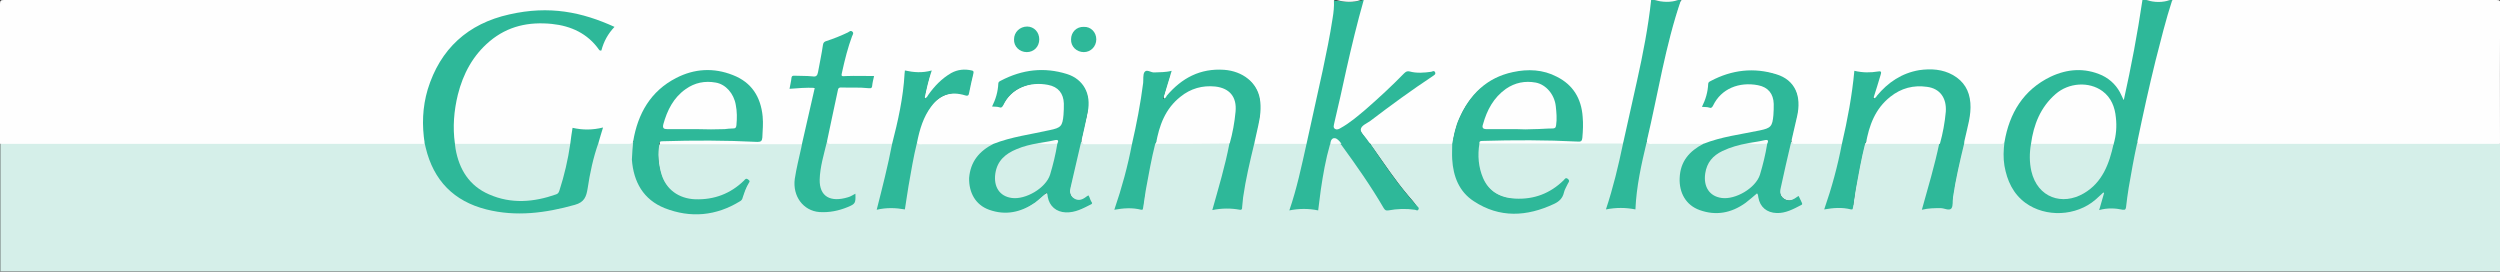 <?xml version="1.0" encoding="utf-8"?>
<!-- Generator: Adobe Illustrator 19.2.1, SVG Export Plug-In . SVG Version: 6.00 Build 0)  -->
<svg version="1.1" id="Ebene_1" xmlns="http://www.w3.org/2000/svg" xmlns:xlink="http://www.w3.org/1999/xlink" x="0px" y="0px"
	 viewBox="0 0 762.8 82.9" style="enable-background:new 0 0 762.8 82.9;" xml:space="preserve">
<rect x="0" y="0" width="762.8" height="82.9" fill="#333333" stroke="none"/>
<style type="text/css">
	.st0{fill:#D5EFE9;}
	.st1{fill:#FEFEFE;}
	.st2{fill:#2EB899;}
	.st3{fill:#F7FAF9;}
	.st4{fill:#F8FBF9;}
	.st5{fill:#FBFCFC;}
	.st6{fill:#FAFCFB;}
	.st7{fill:#FBFCFB;}
</style>
<g>
	<path class="st0" d="M762.8,43.9c0,13,0,26,0,38.9c-254.2,0-508.5,0-762.7,0c0-13,0-26,0-38.9c0.4-0.4,0.9-0.5,1.4-0.5
		c0.4,0,0.8,0,1.2,0c41.5,0,82.9,0,124.4,0c0.7,0,1.5-0.1,2.2,0.1c0.9,0.3,1.1,1.2,1.2,2c0.5,2.2,1.3,4.4,2.4,6.4
		c4.2,7.4,10.8,11.1,19,12.3c8.6,1.2,17,0.1,25.1-2.8c1-0.4,1.2-1.1,1.4-1.9c0.8-4.9,1.7-9.7,3.2-14.4c0.2-0.6,0.3-1.4,1.1-1.6
		c2.7-0.1,5.3,0,8,0c0.8,0,1.5,0,2.3-0.4c0.9,0.3,0.5,1,0.5,1.5c-0.1,2.4-0.1,4.8,0.4,7.1c1.4,6.2,5.1,10.4,11.2,12.1
		c6.8,1.9,13.5,1.4,19.8-2.3c0.9-0.5,1.5-1.1,1.8-2.1c0.4-1.4,1.1-2.6,1.6-4c-0.8-0.1-1,0.4-1.4,0.7c-4.1,3.6-8.9,5.4-14.4,5.2
		c-5.9-0.2-10.1-3.8-11.2-9.5c-0.4-2-0.6-4-0.5-6.1c0-0.8,0.1-1.7,1-2.1c8.2-0.3,16.5-0.2,24.7-0.1c5.3,0.1,10.6-0.2,15.9-0.1
		c0.7,0,1.4-0.1,2.1,0.2c0.9,0.5,0.7,1.3,0.5,2c-0.7,3-1.5,6-1.9,9.1c-0.3,2.5,0.2,4.8,1.8,6.8c1.9,2.3,4.4,3,7.2,2.9
		c2.5-0.1,4.9-0.7,7.1-1.8c1.2-0.6,1.3-0.8,1.3-2.2c-0.3-0.3-0.6-0.1-0.8,0c-1.4,0.8-2.9,0.9-4.4,0.8c-2.8-0.1-4.6-1.5-5.3-4.3
		c-0.4-1.7-0.2-3.4,0-5c0.4-2.5,1-4.9,1.6-7.4c0.1-0.6,0.2-1.4,1.1-1.3c3,0.2,6,0.1,9,0.1c2.8,0,5.7,0,8.5,0c0.6,0,1.3,0,1.9,0.2
		c0.8,0.5,0.6,1.3,0.4,2c-1.2,5.1-2.3,10.3-3.6,15.4c-0.6,2.3-0.6,2.3,1.6,2.2c1.4,0,2.8-0.1,4.1,0.1c1,0.2,1.3-0.3,1.4-1.2
		c0.7-5.7,1.8-11.3,2.9-16.8c0.1-0.7,0.1-1.6,1.1-1.8c7.3-0.1,14.6,0,21.8,0c0.3,0,0.6,0,0.9,0.1c0.7,0.3,0.5,0.7,0.1,1
		c-0.5,0.4-1,0.7-1.5,1c-5,3.2-5.8,8.9-4,13.5c1.4,3.5,4.5,5.1,8.3,5.4c4.6,0.4,8.6-1.1,12-4.3c0.1-0.1,0.3-0.2,0.4-0.3
		c1.7-1.4,2.1-1.3,2.7,0.8c0.9,3,3.3,4.4,6.8,3.7c1.6-0.3,3.1-1,4.6-1.8c0.6-0.3,0.8-0.7,0.5-1.4c-0.3-0.7-0.8-0.5-1.3-0.3
		c-1.2,0.6-2.5,0.8-3.7-0.1c-1.2-0.9-1.4-2.3-1.1-3.7c0.9-4.3,1.9-8.6,2.9-12.9c0.1-0.5,0.3-1.1,1.1-1c4.2,0.2,8.4,0,12.6,0.1
		c0.7,0,1.5-0.1,2.2,0.2c0.7,0.5,0.5,1.2,0.3,1.9c-1.2,5.5-2.6,10.9-4.2,16.3c-0.1,0.2-0.2,0.5-0.2,0.7c-0.2,0.5,0,0.9,0.6,0.8
		c2-0.3,4-0.3,6.1,0c0.7,0.1,0.9-0.4,0.9-1c0.2-1.4,0.4-2.8,0.6-4.2c0.7-4.3,1.5-8.6,2.5-12.9c0.2-0.7,0.3-1.5,1.1-1.8
		c0.5-0.2,1-0.2,1.5-0.2c6.3,0,12.6,0,18.9,0c0.6,0,1.1,0,1.7,0.2c1,0.6,0.5,1.5,0.3,2.2c-1.2,5.4-2.7,10.7-4.2,16.1
		c-0.1,0.4-0.4,0.9-0.1,1.4c2.3-0.1,4.5-0.3,6.8,0.1c0.7,0.1,0.9-0.4,0.9-0.9c0.5-5.7,1.9-11.2,3.1-16.7c0.2-0.8,0.3-1.7,1.2-2.2
		c0.5-0.2,1-0.2,1.5-0.2c4,0,8.1,0,12.1,0c0.6,0,1.1,0,1.7,0.2c0.8,0.5,0.5,1.2,0.4,1.9c-1.2,5.5-2.4,11.1-4.1,16.5
		c-0.1,0.4-0.4,0.8-0.2,1.3c2.3-0.1,4.5-0.2,6.8,0c0.7,0.1,0.8-0.6,0.8-1.1c0.3-3.1,0.8-6.2,1.3-9.2c0.5-2.6,1.1-5.3,1.7-7.9
		c0.1-0.6,0.2-1.2,0.9-1.5c1-0.3,2-0.2,3-0.1c0.8,0.1,1.2,0.7,1.6,1.3c4,5.8,8.2,11.5,11.8,17.7c0.4,0.6,0.7,1.2,1.6,1
		c2.7-0.4,5.5-0.3,8.3-0.1c-0.8-1.3-1.8-2.3-2.7-3.4c-3.9-4.6-7.2-9.6-10.7-14.5c-0.4-0.6-1.3-1.3,0-2c0.6-0.2,1.1-0.1,1.7-0.1
		c6.8,0,13.6,0,20.3,0c0.6,0,1.2,0,1.8,0.2c0.8,0.3,0.7,1.1,0.8,1.8c0.1,1.6-0.1,3.3,0.2,4.9c1.2,7.5,5.5,12.4,12.9,13.9
		c6.4,1.4,12.6,0.8,18.3-2.6c0.8-0.5,1.4-1.1,1.7-2c0.3-1,0.7-1.9,1.2-2.9c0.2-0.4,0.5-0.8,0.3-1.3c-0.7,0-0.9,0.5-1.3,0.8
		c-4.7,4-10.1,5.9-16.3,4.8c-4.8-0.8-7.8-3.8-9-8.4c-0.6-2.3-0.8-4.6-0.7-6.9c0-0.8,0.1-1.7,1-2c8.2-0.3,16.3-0.2,24.5-0.1
		c5.6,0.1,11.1-0.2,16.7-0.1c0.7,0,1.4-0.1,2,0.2c0.8,0.4,0.6,1.1,0.5,1.7c-1.2,5.3-2.3,10.6-4,15.7c-0.2,0.7-0.5,1.4-0.5,2.3
		c1.6-0.1,3.3-0.1,4.9-0.1c0.9,0,1.9,0.6,2.6-0.1c0.6-0.6,0.3-1.7,0.4-2.5c0.6-5.3,1.7-10.4,2.8-15.6c0.1-0.6,0.2-1.4,1.1-1.6
		c5.2-0.1,10.4,0,15.7,0c0.3,0,0.6,0,0.9,0.2c0.6,0.2,0.6,0.6,0.1,1c-0.5,0.4-1.1,0.7-1.6,1.1c-5,3.2-5.8,8.9-3.9,13.5
		c1.4,3.5,4.5,5,8.1,5.4c4.7,0.4,8.7-1,12.1-4.3c0.1-0.1,0.3-0.2,0.4-0.3c1.7-1.4,2.1-1.3,2.7,0.8c0.9,3,3.3,4.4,6.8,3.7
		c1.6-0.3,3.1-1,4.6-1.8c0.6-0.3,0.8-0.8,0.5-1.4c-0.3-0.7-0.8-0.5-1.3-0.3c-1.2,0.6-2.5,0.8-3.7-0.1c-1.2-0.9-1.3-2.2-1.1-3.5
		c0.9-4.4,1.9-8.7,3-13c0.1-0.5,0.3-1.1,1.1-1c4.2,0.2,8.4,0,12.6,0.1c0.7,0,1.5-0.1,2.2,0.2c0.7,0.5,0.5,1.2,0.3,1.9
		c-1.2,5.5-2.6,10.9-4.2,16.3c-0.1,0.2-0.2,0.5-0.2,0.7c-0.2,0.5,0,0.9,0.6,0.8c2-0.3,4-0.3,6.1,0c0.7,0.1,0.9-0.4,0.9-1
		c0.2-1.4,0.4-2.8,0.6-4.2c0.7-4.3,1.5-8.6,2.5-12.9c0.2-0.7,0.3-1.5,1.1-1.8c0.5-0.2,1-0.2,1.5-0.2c6.3,0,12.6,0,18.9,0
		c0.6,0,1.1,0,1.7,0.2c0.9,0.6,0.5,1.5,0.3,2.2c-1.3,5.4-2.6,10.7-4.2,16c-0.1,0.4-0.4,0.9-0.1,1.5c2.3-0.2,4.6-0.2,6.9,0.1
		c0.6,0.1,0.8-0.4,0.8-0.9c0.6-5.7,2-11.3,3.2-16.9c0.2-0.7,0.2-1.6,1.1-1.9c1.4-0.3,2.8-0.1,4.1-0.2c2.5-0.1,5.1,0.1,7.6-0.1
		c0.8,0.2,0.5,0.9,0.5,1.4c-0.2,2.7,0,5.4,0.7,8c2,7.5,7.6,11.8,15.3,11.9c4.9,0,9-1.7,12.5-5c0.2-0.2,0.4-0.4,0.7-0.6
		c0.3-0.2,0.5-0.3,0.8-0.2c0.4,0.2,0.4,0.5,0.4,0.9c-0.1,1-0.5,1.8-0.7,2.8c-0.1,0.3-0.3,0.7,0,1.1c1.9-0.2,3.7-0.2,5.6,0.1
		c1,0.2,1.1-0.5,1.2-1.3c0.8-5.7,1.8-11.4,3-17.1c0.1-0.7,0.1-1.5,1.2-1.6c0.9-0.1,1.8,0,2.7,0c35,0,70,0,104.9,0
		C761,43.4,762,43.2,762.8,43.9z"/>
	<path class="st1" d="M193.2,43.1c-0.2,0.5-0.5,0.8-1.2,0.8c-2.9,0-5.7,0-8.6,0c-0.3,0-0.7,0-0.9-0.3c-0.6-0.9,0.1-1.7,0.3-2.6
		c0.4-1.4,0.3-1.4-1-1.3c-1.8,0.2-3.7,0.3-5.5,0c-1-0.2-1.4,0.2-1.5,1.1c-0.1,0.6-0.1,1.3-0.2,1.9c-0.1,0.6-0.2,1.2-0.9,1.5
		c-0.6,0.2-1.3,0.2-1.9,0.2c-10.3,0-20.6,0-30.9,0c-0.6,0-1.2,0-1.8-0.2c-1-0.5-1-1.5-1-2.4c-0.1-2.7-0.1-5.4,0.2-8
		c1.1-8.1,3.9-15.4,10.2-21c4.2-3.8,9.2-5.8,14.8-6c4.4-0.2,8.6,0.2,12.6,2.2c2.5,1.2,4.7,2.7,6.4,5c0.2,0.2,0.3,0.4,0.6,0.5
		c0.4-0.1,0.5-0.5,0.6-0.8c0.6-1.6,1.4-3.1,2.5-4.4c0.5-0.6,0.6-1-0.3-1.4c-5.6-2.2-11.3-4.1-17.5-4.1c-5.1-0.1-10.2,0.2-15.2,1.6
		c-12.7,3.7-21.9,14.6-23.4,27.7c-0.3,3-0.4,6,0,9.1c0.1,0.6,0.3,1.2-0.2,1.7c-29.1,0-58.2,0-87.2,0c-14.1,0-28.2,0-42.3,0
		C0,29.7,0,15.4,0,1.2C0,0.2,0.2,0,1.2,0C136.5,0,271.7,0,407,0c0.7,0.8,0.5,1.8,0.4,2.7c-0.5,5-1.5,9.9-2.5,14.8
		c-1.7,8.2-3.5,16.4-5.3,24.6c-0.1,0.7-0.2,1.4-0.9,1.8c-5.3,0-10.5,0-15.8,0c-0.5-0.5-0.3-1.1-0.1-1.7c0.4-1.7,0.8-3.5,1.2-5.2
		c0.5-2.1,0.6-4.3,0.3-6.4c-0.6-4.1-3.1-6.8-7-8.1c-4.2-1.3-8.3-1.1-12.4,0.7c-3.2,1.4-5.7,3.5-8,6.1c-0.4,0.5-0.8,1.3-1.5,0.9
		c-0.7-0.4-0.2-1.2-0.1-1.7c0.5-2,1.1-3.9,1.7-5.7c-0.4-0.5-0.7-0.3-1.1-0.3c-1.6,0.2-3.3,0.2-4.9-0.1c-1-0.2-1.3,0.1-1.4,1.1
		c-0.7,6.3-1.9,12.6-3.2,18.8c-0.1,0.6-0.1,1.3-0.8,1.7c-4.7,0-9.4,0-14.1,0c-0.5,0-1.1,0.2-1.3-0.6c-0.5-0.5-0.2-1.1-0.1-1.6
		c0.4-2,0.9-4.1,1.4-6.1c0.4-1.7,0.5-3.3,0.4-5c-0.2-3.9-2.6-6.2-6-7.4c-5-1.8-10.1-1.5-15.2-0.1c-1.5,0.4-2.9,0.9-4.2,1.7
		c-0.7,0.4-1.2,0.9-1.3,1.8c-0.1,1.6-0.5,3.1-1.1,4.5c-0.1,0.4-0.5,0.9,0.1,1.1c0.5,0.2,1.1,0.3,1.6-0.1c0.3-0.2,0.4-0.6,0.6-0.9
		c2.8-5.1,9.4-6.9,14.5-5.4c3,0.9,4.4,2.9,4.4,6c0,1.6,0,3.3-0.3,4.9c-0.4,1.8-1.4,2.9-3.2,3.3c-3.1,0.6-6.3,1.3-9.4,1.9
		c-2.6,0.5-5.2,1.1-7.7,2c-0.4,0.2-0.9,0.4-1.4,0c-7.3,0-14.6,0-21.8,0c-0.5,0-1.1,0.2-1.6-0.3c-0.4-0.3-0.3-0.8-0.2-1.2
		c0.9-3.7,2-7.3,4.4-10.3c1.7-2,3.7-3.4,6.4-3.8c1.2-0.2,2.4,0,3.6,0.3c0.9,0.2,1.3-0.1,1.5-0.9c0.3-1.5,0.6-3,1-4.4
		c0.2-0.9-0.2-1.3-1-1.4c-1.7-0.3-3.4,0-4.9,0.9c-2.6,1.5-4.7,3.6-6.5,6c-0.4,0.6-0.8,1.7-1.7,1.3c-0.9-0.4-0.3-1.4-0.1-2.1
		c0.3-1.9,0.9-3.7,1.4-5.6c-0.6-0.2-1.1,0-1.6,0c-1.2,0-2.3,0.1-3.5-0.1c-1.9-0.2-2-0.2-2.1,1.7c-0.4,6.3-1.9,12.5-3.3,18.6
		c-0.1,0.5-0.1,1.1-0.8,1.2c-6.2,0-12.5,0-18.7,0c-0.5,0-1.2,0.2-1.4-0.6c-0.5-0.5-0.3-1.2-0.2-1.7c1-4.5,2-9,3-13.5
		c0.3-1.4,0.7-1.7,2.2-1.7c2.3,0,4.7-0.2,7,0.1c0.5,0.1,1.1,0.2,1.3-0.5c0.2-0.7,0.5-1.4,0.3-2.1c-0.1-0.3-0.4-0.2-0.7-0.2
		c-2.3,0-4.6-0.1-6.9,0.1c-1.7,0.2-2.1-0.2-1.8-1.8c0.6-3.4,1.6-6.7,2.7-10c0.2-0.5,0.5-0.9,0.3-1.5c-0.4-0.2-0.8,0.1-1.1,0.2
		c-1.7,0.8-3.4,1.5-5.2,2c-1.1,0.3-1.6,1-1.8,2.1c-0.3,2.4-0.8,4.9-1.4,7.3c-0.4,1.7-0.6,1.8-2.3,1.7c-1.5-0.1-3-0.1-4.5,0
		c-0.9,0-1.9,1.8-1.5,2.6c0.2,0.4,0.7,0.3,1,0.2c1.5-0.2,2.9-0.1,4.4-0.1c1.5,0,1.9,0.5,1.6,1.9c-1,4.8-2.2,9.6-3.2,14.4
		c-0.1,0.5-0.2,1-0.8,1.2c-14.5,0-28.9,0-43.4,0c-0.5-1,0.3-1.1,0.9-1.2c1.4-0.1,2.7-0.3,4.1-0.3c5.9,0,11.8,0,17.7,0
		c2.3,0,4.6,0.3,6.9,0.3c0.6,0,1.2,0,1.3-0.8c0.3-2.8,0.4-5.6-0.2-8.4c-1.4-6.4-6.3-10.6-13.3-11.4c-6.6-0.7-12.5,1.1-17.4,5.8
		c-3.8,3.7-6.1,8.2-7.3,13.4C193.8,41.9,193.9,42.7,193.2,43.1z"/>
	<path class="st1" d="M762.8,43.9c-36.4,0-72.9,0-109.3,0c-0.5,0-1,0.1-1.3-0.3c-0.6-0.6-0.2-1.3-0.1-2c1.1-5.3,2.3-10.6,3.5-15.8
		c1.9-8,3.8-15.9,6.1-23.7c0.2-0.8,0.3-1.6,1.2-2.1c32.9,0,65.9,0,98.8,0c1,0,1.2,0.2,1.2,1.2C762.7,15.4,762.8,29.7,762.8,43.9z"/>
	<path class="st1" d="M611.6,43.4c-0.3,0.6-0.9,0.5-1.5,0.5c-3.6,0-7.1,0-10.7,0c-0.5-0.5-0.3-1.1-0.1-1.7c0.4-1.7,0.8-3.5,1.2-5.2
		c0.5-2.1,0.6-4.2,0.3-6.3c-0.5-4.2-3.1-6.9-7-8.2c-4.2-1.3-8.4-1-12.4,0.7c-3.1,1.4-5.7,3.5-7.9,6c-0.4,0.5-0.9,1.4-1.6,0.9
		c-0.7-0.4-0.2-1.3,0-1.9c0.4-1.6,0.9-3.2,1.4-4.7c0.3-0.9,0-1.2-0.9-1.1c-1.6,0.2-3.2,0.2-4.8-0.1c-1-0.2-1.3,0.1-1.4,1.1
		c-0.7,6.3-1.9,12.6-3.2,18.8c-0.1,0.6-0.1,1.3-0.8,1.7c-4.7,0-9.4,0-14.1,0c-0.5,0-1.1,0.2-1.3-0.6c-0.5-0.5-0.3-1.2-0.1-1.7
		c0.4-1.9,0.8-3.7,1.3-5.6c0.4-1.4,0.5-2.9,0.5-4.4c0.1-4.1-2-6.7-5.5-8.3c-3.3-1.5-6.8-1.5-10.3-1.3c-3.3,0.2-6.5,1.1-9.5,2.6
		c-0.9,0.4-1.3,1-1.4,2c-0.1,1.5-0.5,3-1.1,4.4c-0.1,0.4-0.5,0.9,0.1,1.1c0.5,0.2,1.1,0.3,1.6-0.1c0.3-0.2,0.4-0.6,0.6-0.9
		c2.8-5.1,9.4-6.9,14.5-5.4c2.9,0.9,4.4,2.9,4.4,6c0,1.7,0,3.4-0.4,5.2c-0.4,1.6-1.3,2.6-2.9,2.9c-2.6,0.6-5.3,1.1-7.9,1.7
		c-3.2,0.7-6.5,1.2-9.6,2.4c-0.4,0.1-0.8,0.3-1.2,0c-5.2,0-10.5,0-15.7,0c-0.5,0-1,0.2-1.5-0.3c-0.5-0.5-0.3-1.1-0.2-1.6
		c2.6-11.9,4.8-23.8,8.1-35.5c0.5-1.7,1.1-3.4,1.6-5.1c0.2-0.5,0.4-1,0.9-1.4c46.9,0,93.8,0,140.8,0c0.5,0.6,0.2,1.3,0.1,2
		c-1.1,7.6-2.5,15.1-4.1,22.6c-0.3,1.5-0.6,3.1-1,4.6c-0.1,0.5-0.1,1.3-0.8,1.3c-0.7,0.1-0.9-0.6-1.1-1.1c-2.1-4.3-5.5-6.7-10.2-7.3
		c-6.4-0.7-12,1.3-16.8,5.7c-4,3.7-6.3,8.5-7.6,13.8C612.2,42.2,612.2,42.9,611.6,43.4z"/>
	<path class="st1" d="M443.1,43.9c-8.2,0-16.5,0-24.7,0c-0.4,0.1-0.7-0.2-0.9-0.5c-0.8-1-1.5-2.1-2.3-3.2c-0.5-0.7-0.4-1.3,0.2-1.8
		c0.5-0.4,1-0.8,1.5-1.2c6.3-4.7,12.6-9.5,19.1-13.8c0.4-0.3,0.8-0.5,1.1-0.9c-0.3-0.3-0.7-0.1-1-0.1c-1.9,0.3-3.8,0.5-5.7,0
		c-1-0.3-1.7,0.3-2.4,0.9c-4,3.9-8.1,7.8-12.4,11.4c-1.5,1.2-3,2.4-4.5,3.5c-0.6,0.4-1.1,0.8-1.8,1.1c-0.7,0.4-1.5,0.8-2.3,0.2
		c-0.8-0.6-0.6-1.5-0.4-2.3c1.1-5.4,2.4-10.7,3.6-16.1c1.3-5.9,2.7-11.7,4.3-17.5c0.3-1.3,0.5-2.6,1.5-3.7c29.3,0,58.5,0,87.8,0
		c0.5,0.5,0.3,1.1,0.2,1.7c-0.8,7-2.1,13.8-3.6,20.7c-1.4,6.5-2.8,13-4.3,19.5c-0.2,0.7-0.2,1.6-1,2c-14.6,0-29.2,0-43.9,0
		c-0.5-1,0.3-1.1,0.9-1.2c1.4-0.1,2.7-0.3,4.1-0.3c5.8,0,11.6,0,17.4,0c2.4,0,4.7,0.3,7.1,0.3c0.8,0,1.3-0.2,1.3-1
		c0-3.3,0.5-6.7-0.7-9.9c-1.9-5.4-5.8-8.4-11.3-9.4c-10.5-2-20.2,3.4-24.6,13.7c-0.9,2-1.5,4.2-1.9,6.3
		C443.8,43,443.8,43.6,443.1,43.9z"/>
	<path class="st2" d="M611.6,43.4c1.5-8.9,5.8-16,14.1-20c5.1-2.4,10.4-2.8,15.7-0.4c2.7,1.3,4.7,3.4,5.9,6.1
		c0.2,0.4,0.4,0.8,0.7,1.5c2.3-10.4,4.2-20.4,5.7-30.6c0.4,0,0.9,0,1.3,0c2.4,0.4,4.8,0.4,7.3,0c0.2,0,0.3,0,0.5,0
		c-2,6.1-3.5,12.3-5.1,18.5c-2,8.1-3.8,16.3-5.5,24.5c0,0.2,0,0.4-0.1,0.6c-1,4.5-1.8,9.1-2.6,13.7c-0.3,2-0.6,3.9-0.8,5.9
		c-0.1,0.6-0.2,0.9-1,0.8c-2.3-0.5-4.7-0.6-7.2,0.1c0.5-1.8,1-3.5,1.5-5.2c-0.1-0.1-0.2-0.1-0.2-0.2c-0.8,0.7-1.6,1.5-2.4,2.2
		c-5.9,5.1-15.2,5.5-21.4,1c-3.8-2.8-5.6-6.8-6.4-11.3C611.2,48.2,611.3,45.8,611.6,43.4z"/>
	<path class="st2" d="M416.1,0c-2,7-3.7,14.1-5.3,21.2c-1.2,5.5-2.4,11-3.7,16.4c-0.1,0.6-0.4,1.3,0.2,1.7c0.6,0.4,1.2,0.1,1.7-0.2
		c2.9-1.6,5.3-3.7,7.8-5.8c4-3.5,7.9-7.1,11.6-10.9c0.5-0.5,1-0.8,1.7-0.6c2.2,0.6,4.4,0.4,6.6,0.1c0.4-0.1,0.9-0.5,1.2,0.2
		c0.2,0.6-0.3,0.8-0.7,1.1c-6.5,4.3-12.8,8.9-19.1,13.7c-1.1,0.8-2.8,1.4-2.9,2.6c-0.1,1,1.3,2.1,2,3.2c0.3,0.5,0.7,0.9,1,1.3
		c4.4,6.5,8.8,12.9,14.1,18.8c0.3,0.3,0.8,0.6,0.5,1.1c-0.3,0.6-0.8,0.1-1.1,0.1c-2.7-0.4-5.4-0.3-8.1,0.2c-0.8,0.1-1-0.1-1.4-0.7
		c-3.9-6.7-8.4-13.1-13-19.4c-0.2-0.2-0.5-0.2-0.7-0.4c-1.5-1-1.5-1-2.7,0.4c-1.3,4.5-2.1,9.1-2.8,13.8c-0.3,2.1-0.5,4.2-0.8,6.3
		c-2.9-0.6-5.8-0.6-8.8,0c2.3-6.7,3.7-13.4,5.2-20.1c1.7-7.6,3.3-15.1,5-22.7c1.1-5.2,2.2-10.5,3-15.8c0.3-1.8,0.5-3.6,0.4-5.4
		c0.3,0,0.5,0,0.8,0c2.5,0.4,5,0.4,7.5,0C415.5,0,415.8,0,416.1,0z"/>
	<path class="st2" d="M495.2,43.9c1.4-6.4,2.9-12.9,4.3-19.3c1.8-8.1,3.4-16.3,4.3-24.6c0.3,0,0.7,0,1,0c2.4,0.4,4.8,0.4,7.3,0
		c0.3,0,0.5,0,0.8,0c-4.8,14-7,28.6-10.4,42.9c0,0.2,0,0.4-0.1,0.6c-1.6,6.7-3.1,13.4-3.4,20.4c-3-0.6-5.9-0.6-9,0
		C492.2,57.3,493.8,50.6,495.2,43.9z"/>
	<path class="st3" d="M415.3,0c-2.5,0.8-5,0.7-7.5,0C410.3,0,412.8,0,415.3,0z"/>
	<path class="st4" d="M512.1,0c-2.4,0.8-4.8,0.7-7.3,0C507.3,0,509.7,0,512.1,0z"/>
	<path class="st3" d="M662.2,0c-2.4,0.8-4.8,0.8-7.3,0C657.4,0,659.8,0,662.2,0z"/>
	<path class="st2" d="M174,43.9c0.2-1.6,0.4-3.2,0.7-4.9c3.1,0.7,6.1,0.7,9.3-0.1c-0.5,1.7-1,3.2-1.4,4.7c-1.6,4.5-2.6,9.2-3.3,13.9
		c-0.4,2.5-1,4.2-3.9,5c-8.9,2.5-17.9,3.7-27,1.4c-9.9-2.5-16.1-8.8-18.5-18.8c-0.1-0.4-0.2-0.8-0.3-1.3c-0.9-5.6-0.7-11.1,0.9-16.5
		c3.8-12.4,12.3-20.1,24.9-22.9c12.3-2.8,22.2-0.7,32.1,3.8c-2,2.1-3.3,4.5-4,7.2c-0.4,0.1-0.5,0-0.7-0.2c-3.5-5-8.6-7.3-14.4-7.9
		c-7-0.7-13.4,0.6-19,5.3c-5.1,4.3-8.1,9.9-9.7,16.3c-1.2,4.9-1.6,9.9-0.9,14.9c0.8,0.8,0.7,1.9,1,2.9c1.1,4.9,3.6,8.7,7.9,11.2
		c4.1,2.4,8.7,3.1,13.4,2.7c2.4-0.2,4.8-0.6,7.1-1.3c1.3-0.4,2.1-1.2,2.5-2.5c1.1-3.7,2-7.4,2.7-11.2C173.4,45,173.5,44.4,174,43.9z
		"/>
	<path class="st2" d="M345.4,43.9c1.4-6.1,2.6-12.3,3.4-18.6c0.1-1.1-0.1-2.5,0.4-3.3c0.7-1,2,0.2,3,0.1c1.7-0.1,3.4,0,5.3-0.5
		c-0.9,2.9-1.7,5.7-2.6,8.5c0.7,0,0.9-0.5,1.1-0.9c4.6-5.4,10.2-8.4,17.5-7.9c5.6,0.4,10,3.8,10.9,8.8c0.5,2.8,0.1,5.6-0.5,8.3
		c-0.4,1.8-0.8,3.6-1.2,5.4c-1.3,5.4-2.6,10.8-3.4,16.4c-0.1,1-0.2,2-0.3,3c0,0.4,0,0.9-0.7,0.8c-2.7-0.5-5.5-0.5-8.4,0.1
		c1.9-6.8,3.9-13.4,5.2-20.2c-0.4-0.5-0.1-1.1,0-1.6c0.5-2.5,1-5.1,1.3-7.7c0.2-1.4,0-2.8-0.5-4.1c-0.5-1.5-1.6-2.5-3.1-3.1
		c-3.8-1.4-7.4-0.7-10.7,1.2c-3.6,2-6,5.2-7.4,9c-0.6,1.6-1.1,3.2-1.5,4.8c-0.1,0.5-0.3,1-0.7,1.4c-1.2,4.7-2,9.4-2.9,14.2
		c-0.3,1.7-0.5,3.5-0.8,5.3c-0.1,0.4,0,0.8-0.6,0.7c-2.7-0.7-5.4-0.5-8.2,0C342.3,57.3,344.1,50.7,345.4,43.9z"/>
	<path class="st2" d="M562,43.9c1.7-7.3,3.1-14.7,3.8-22.3c2.5,0.6,4.9,0.6,7.3,0.2c1.1-0.2,0.9,0.4,0.7,1.1
		c-0.7,2.3-1.4,4.7-2.2,7.1c0.7,0,0.9-0.5,1.1-0.8c3.4-4.1,7.6-6.9,12.9-7.8c3.6-0.5,7.1-0.3,10.3,1.5c3.3,1.9,5,4.7,5.3,8.5
		c0.3,3.8-0.9,7.4-1.7,11.1c-0.1,0.4-0.2,0.8-0.2,1.3c-1.3,5.4-2.6,10.8-3.4,16.3c-0.2,1.2,0.1,2.7-0.5,3.5
		c-0.7,0.8-2.1-0.1-3.3-0.1c-1.8,0-3.6,0-5.7,0.5c1.9-6.8,3.9-13.5,5.3-20.2c-0.4-0.5-0.1-1.1,0-1.6c0.5-2.5,1-5.1,1.3-7.7
		c0.2-1.4,0-2.8-0.5-4.1c-0.5-1.5-1.6-2.5-3.1-3.1c-3.8-1.4-7.4-0.7-10.7,1.2c-3.6,2-6,5.2-7.4,9c-0.6,1.6-1.1,3.2-1.5,4.8
		c-0.1,0.5-0.3,1-0.7,1.4c-1.2,4.7-2,9.4-2.9,14.2c-0.3,1.7-0.5,3.5-0.8,5.3c-0.1,0.4,0,0.8-0.6,0.7c-2.7-0.7-5.4-0.5-8.2,0
		C558.9,57.3,560.7,50.7,562,43.9z"/>
	<path class="st2" d="M193.2,43.1c1.4-8.4,5.3-15.3,13.1-19.3c5.6-2.9,11.5-3.2,17.3-0.9c5.7,2.2,8.5,6.6,9.1,12.6
		c0.2,2.2,0,4.3-0.1,6.5c-0.1,1-0.4,1.3-1.5,1.3c-9.7-0.5-19.4-0.5-29.1-0.2c-0.6,0-0.9,0.2-0.8,0.8c-0.6,3.1-0.3,6.2,0.6,9.2
		c1.4,4.7,5.3,7.5,10.3,7.7c5.8,0.2,10.8-1.7,14.9-5.7c0.3-0.3,0.6-0.9,1.3-0.3c0.4,0.3,0.6,0.5,0.2,1c-0.9,1.4-1.4,3-1.9,4.5
		c-0.1,0.5-0.4,0.9-0.8,1.1c-7.3,4.5-15.1,5.2-23,2.1c-6.5-2.6-9.5-8-10-14.8C192.9,46.8,193,45,193.2,43.1z"/>
	<path class="st2" d="M443.1,43.9c0.5-2.6,1-5.3,2.1-7.7c3.2-7.3,8.4-12.5,16.4-14.2c4.6-1,9.2-0.8,13.4,1.4c5,2.5,7.5,6.7,7.9,12.2
		c0.2,2.2,0.1,4.3-0.1,6.5c-0.1,0.9-0.4,1.2-1.4,1.1c-9.7-0.5-19.4-0.5-29.2-0.2c-0.6,0-0.9,0.2-0.8,0.8c-0.6,3.6-0.3,7.2,1.1,10.5
		c1.8,4.2,5.3,6.1,9.8,6.3c5.8,0.3,10.7-1.6,14.8-5.6c0.3-0.3,0.6-1,1.3-0.4c0.7,0.6,0.2,1,0,1.4c-0.4,0.9-1,1.8-1.2,2.7
		c-0.4,1.8-1.5,2.8-3,3.5c-8.3,3.9-16.6,4.4-24.5-0.8c-4.5-2.9-6.3-7.6-6.6-12.8C443,47.2,443.1,45.6,443.1,43.9z"/>
	<path class="st2" d="M303.1,43.9c5.6-2.2,11.5-2.9,17.2-4.2c3.4-0.7,3.9-1.2,4.2-4.7c0.1-1.1,0.1-2.2,0.1-3.4
		c-0.1-3.1-1.7-5.1-4.8-5.7c-5.6-1.1-11.2,0.9-13.7,6.2c-0.3,0.6-0.6,0.9-1.3,0.6c-0.6-0.2-1.3-0.1-2.1-0.2c1.1-2.2,1.8-4.5,1.9-7
		c0-0.5,0.4-0.7,0.8-0.9c6.5-3.4,13.2-4.2,20.2-2c5,1.6,7.4,6.1,6.3,11.5c-0.6,3.1-1.3,6.1-2,9.1c-1.1,4.7-2.2,9.5-3.3,14.2
		c-0.3,1.2-0.1,2.5,1.2,3.2c1.2,0.7,2.3,0.4,3.4-0.4c0.3-0.2,0.5-0.4,0.9-0.6c0.5,0.7,0.5,1.5,1,2.1c0.3,0.3,0,0.6-0.3,0.7
		c-2.4,1.2-4.7,2.5-7.6,2.4c-2.9-0.1-5-1.9-5.5-4.7c-0.1-0.4,0-0.9-0.4-1.3c-1.2,1-2.3,2.1-3.5,3c-4.3,3-9,4-14,2.2
		c-4.2-1.5-6.2-5.3-6.1-9.7C296.1,49.3,298.8,46.1,303.1,43.9z"/>
	<path class="st2" d="M519.7,43.9c5.5-2.2,11.5-2.9,17.2-4.1c3.4-0.7,3.9-1.2,4.2-4.7c0.1-1.1,0.1-2.2,0.1-3.4
		c-0.1-3.1-1.7-5.1-4.8-5.7c-5.7-1.1-11.2,1-13.7,6.2c-0.3,0.6-0.6,0.9-1.3,0.6c-0.6-0.2-1.3-0.1-2.1-0.2c1.1-2.2,1.8-4.5,1.9-7
		c0-0.5,0.4-0.7,0.8-0.9c6.4-3.4,13.2-4.2,20.1-2c5.5,1.7,7.7,6.5,6.2,12.9c-0.6,2.6-1.2,5.2-1.8,7.8c-1.1,4.7-2.2,9.4-3.2,14.1
		c-0.3,1.2-0.1,2.5,1.1,3.2c1.3,0.8,2.5,0.4,3.6-0.4c0.2-0.2,0.5-0.3,0.8-0.5c0.4,0.8,0.7,1.5,1,2.1c0.2,0.4,0,0.6-0.3,0.7
		c-2.3,1.2-4.7,2.5-7.4,2.4c-3-0.1-5.1-1.8-5.6-4.8c-0.1-0.4,0-0.8-0.4-1.2c-1.2,1-2.3,2-3.5,2.9c-4.3,3.1-9,4-14,2.2
		c-4.2-1.5-6.3-5.3-6.1-9.8C512.7,49.2,515.5,46.1,519.7,43.9z"/>
	<path class="st2" d="M244.7,43.9c1.3-5.7,2.6-11.3,3.9-17.1c-2.7-0.1-5.2,0.1-7.7,0.3c0.2-1.2,0.5-2.3,0.6-3.4
		c0.1-0.5,0.3-0.6,0.8-0.6c1.9,0.1,3.7,0,5.6,0.2c1.2,0.2,1.5-0.3,1.7-1.3c0.5-2.8,1.1-5.5,1.5-8.3c0.1-0.7,0.4-1,1.1-1.2
		c2.2-0.7,4.4-1.6,6.5-2.6c0.4-0.2,0.8-0.7,1.3-0.3c0.6,0.4,0.2,1,0,1.4c-1.3,3.5-2.2,7.1-3,10.7c-0.4,1.7-0.4,1.6,1.3,1.5
		c2.8-0.1,5.6,0,8.4,0c-0.2,0.9-0.5,2-0.6,3.1c-0.1,0.8-0.7,0.6-1.2,0.6c-2.7-0.3-5.4-0.1-8-0.2c-0.5,0-1-0.1-1.2,0.6
		c-1.1,5.3-2.3,10.6-3.4,16c-0.9,3.8-2.1,7.6-2.2,11.5c-0.1,5.2,3.3,7,8.6,5.4c0.8-0.2,1.5-0.7,2.3-1.1c0.1,2.9,0,3.1-2.4,4.1
		c-2.7,1.1-5.5,1.7-8.6,1.5c-4.9-0.4-8.2-4.8-7.5-10.1c0.5-3.3,1.3-6.4,2-9.6C244.6,44.7,244.6,44.3,244.7,43.9z"/>
	<path class="st2" d="M272.2,43.9c1.8-7,3.4-14.1,3.8-21.4c0-0.3,0.1-0.6,0.1-1c2.7,0.6,5.3,0.8,8.2,0c-1,2.8-1.6,5.6-2.2,8.5
		c0.7-0.1,0.9-0.7,1.1-1c1.9-2.7,4.1-5,7-6.7c2-1.1,4.1-1.3,6.3-0.8c0.6,0.1,0.6,0.4,0.5,0.9c-0.5,2-0.9,4-1.3,5.9
		c-0.1,0.7-0.3,1.1-1.2,0.8c-4.3-1.3-7.6-0.3-10.3,3.3c-2.5,3.3-3.6,7.1-4.4,11.1c-1.1,4.4-1.8,8.8-2.6,13.3
		c-0.4,2.3-0.7,4.7-1.1,7.1c-2.8-0.5-5.6-0.6-8.6,0.1C269.2,57.3,270.9,50.7,272.2,43.9z"/>
	<path class="st1" d="M569.3,43.9c1-5.6,2.8-10.7,7.5-14.4c3.3-2.6,7-3.6,11.2-3c3.9,0.5,6,3.4,5.7,7.6c-0.3,3.3-0.9,6.6-1.8,9.8
		C584.3,43.9,576.8,43.9,569.3,43.9z"/>
	<path class="st1" d="M352.7,43.9c1-5.6,2.8-10.7,7.5-14.4c3.1-2.5,6.7-3.5,10.6-3.1c4.4,0.5,6.6,3.2,6.2,7.6
		c-0.3,3.3-0.9,6.6-1.8,9.8C367.7,43.9,360.2,43.9,352.7,43.9z"/>
	<path class="st5" d="M405.9,43.9c0.1-0.7,0.2-1.4,0.9-1.7c0.8-0.2,1.3,0.3,1.8,0.8c0.3,0.3,0.5,0.6,0.7,0.9
		C408.2,43.9,407,43.9,405.9,43.9z"/>
	<path class="st0" d="M174,43.9c-0.7,4.8-1.8,9.6-3.3,14.2c-0.2,0.6-0.4,1-1,1.2c-6.8,2.4-13.7,3-20.5,0c-6-2.6-9.1-7.6-10.2-13.9
		c-0.1-0.5-0.1-1-0.2-1.5C150.5,43.9,162.2,43.9,174,43.9z"/>
	<path class="st2" d="M317.1,12c0,2.2-1.6,3.9-3.8,3.9c-2.2,0-4-1.7-3.9-3.9c0-2.2,1.8-3.9,4-3.9C315.5,8.1,317.1,9.8,317.1,12z"/>
	<path class="st2" d="M334.5,12c0,2.2-1.7,3.9-3.8,3.9c-2.2,0-4-1.7-3.9-3.9c0-2.2,1.7-3.9,3.9-3.8C332.8,8.1,334.5,9.8,334.5,12z"
		/>
	<path class="st1" d="M619.7,43.9c0.8-5.9,2.9-11.2,7.5-15.2c4-3.5,10.2-3.9,14.3-0.9c2.7,2,3.8,4.9,4.1,8.1
		c0.3,2.7,0.1,5.4-0.7,8.1c-0.5,0.5-1.2,0.5-1.8,0.5c-7.2,0-14.4,0-21.6,0C620.8,44.4,620.2,44.4,619.7,43.9z"/>
	<path class="st0" d="M619.7,43.9c8.4,0,16.8,0,25.2,0c-1.3,6-3.4,11.8-9.1,15.1c-6.5,3.8-14.1,1.4-16-6.8
		C619.2,49.5,619.2,46.7,619.7,43.9z"/>
	<path class="st1" d="M212.7,39.4c-3,0-6,0-9.1,0c-1.1,0-1.5-0.3-1.2-1.5c1.2-4.3,3.1-8.1,6.8-10.7c2.8-2,5.9-2.6,9.2-2
		c3,0.5,5.5,3.3,6.1,6.8c0.4,2,0.4,4.1,0.2,6.2c-0.1,0.8-0.3,1-1.1,1c-0.8,0-1.6,0.1-2.5,0.2C218.4,39.5,215.5,39.5,212.7,39.4
		C212.7,39.4,212.7,39.4,212.7,39.4z"/>
	<path class="st1" d="M462.7,39.4c-3,0-6.1,0-9.1,0c-1.1,0-1.5-0.4-1.1-1.5c1.2-4.3,3.2-8.1,7-10.8c2.8-1.9,5.8-2.5,9.1-1.9
		c3.1,0.6,5.7,3.6,6.1,7.2c0.2,1.9,0.4,3.9,0.1,5.8c-0.1,0.8-0.4,1-1.1,1c-1.9,0-3.7,0.2-5.6,0.2C466.3,39.5,464.5,39.5,462.7,39.4
		C462.7,39.5,462.7,39.5,462.7,39.4z"/>
	<path class="st0" d="M322.6,43.9c-0.5,3.2-1.3,6.4-2.2,9.4c-1.3,4.1-7.5,7.7-11.7,7.1c-3.7-0.5-5.6-3.4-5-7.5
		c0.6-3.9,3.1-6,6.5-7.4c2.1-0.9,4.3-1.4,6.5-1.8c1.4,0.1,2.7-0.2,4.1-0.3C321.4,43.4,322.1,43.3,322.6,43.9z"/>
	<path class="st6" d="M322.6,43.9c-2-0.1-4,0.3-6-0.2c1.7-0.3,3.4-0.5,5.1-0.9C322.9,42.5,323.1,42.9,322.6,43.9z"/>
	<path class="st0" d="M539.2,43.9c-0.5,3.2-1.3,6.4-2.2,9.4c-1.3,4.1-7.5,7.7-11.7,7.1c-3.7-0.5-5.6-3.4-5-7.5
		c0.5-3.3,2.3-5.4,5.2-6.8c2.5-1.2,5.1-1.9,7.8-2.4c1.4,0.1,2.7-0.2,4.1-0.3C538,43.4,538.7,43.3,539.2,43.9z"/>
	<path class="st7" d="M539.2,43.9c-2-0.1-4,0.3-6-0.2c1.7-0.3,3.4-0.5,5.1-0.9C539.5,42.5,539.7,42.9,539.2,43.9z"/>
</g>
</svg>
